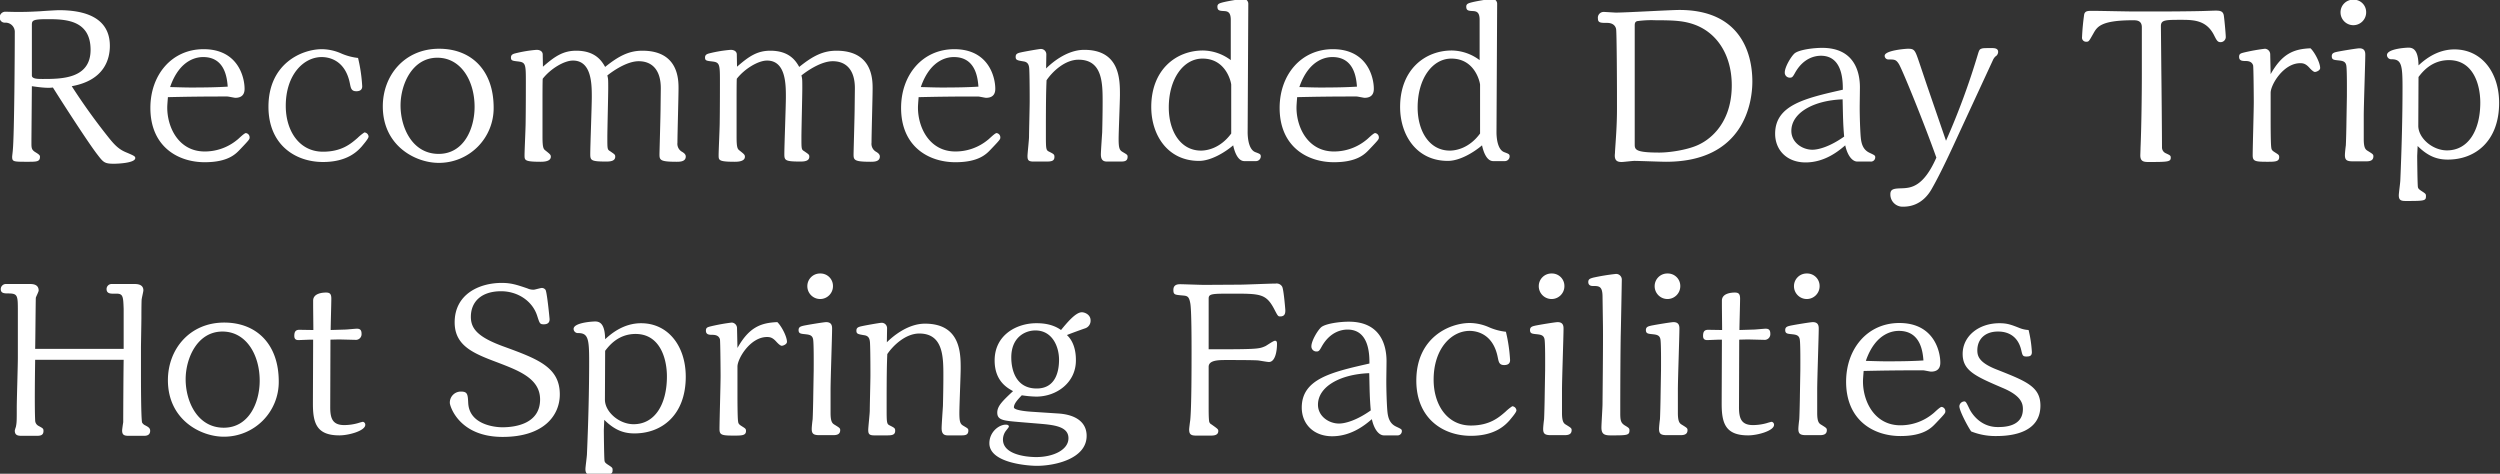 <svg xmlns="http://www.w3.org/2000/svg" width="913" height="173"><rect width="100%" height="100%" fill="#333333" stroke="none"/><defs><clipPath id="a"><path fill="none" stroke="#707070" d="M-5610-21313h913v173h-913z" data-name="長方形 10999"/></clipPath></defs><g clip-path="url(#a)" data-name="マスクグループ 2116" transform="translate(5610 21313)"><path fill="#fff" d="M-5598.36-21281.52c2.32.32 5.52.8 7.68.48 5.04 8 13.36 20.8 16.24 24.48 2.16 2.8 2.56 3.36 6 3.36 1.36 0 7.84-.24 7.84-2.08 0-.64-.48-.88-3.52-2.16s-4.72-3.44-7.12-6.48c-4.48-5.68-8.64-11.52-12.56-17.6 12-2.16 13.92-10 13.92-14.72 0-10.48-9.36-13.04-18.56-13.04-1.12 0-6 .32-6.96.4-4.64.24-5.52.24-8.88.24-.64 0-3.36-.08-3.92-.08a2.08 2.08 0 0 0-1.92 2.08 1.844 1.844 0 0 0 1.92 1.92 3.386 3.386 0 0 1 3.6 3.6c0 6.4-.16 37.44-.72 42.96 0 .32-.24 2.08-.24 2.4 0 1.84.48 1.84 5.6 1.84 3.36 0 4.56 0 4.56-1.84 0-.56-.4-.88-1.84-1.76-1.2-.8-1.28-1.44-1.28-3.2v-1.28Zm0-22.32c0-1.68.24-2.16 5.68-2.16 6.48 0 15.76.24 15.76 11.2 0 10.64-10.72 10.64-17.52 10.64-1.76 0-3.92 0-3.92-1.28Zm49.68 26.32c7.04-.16 11.76-.24 21.68-.24.48 0 2.56.48 2.96.48 3.36 0 3.36-2.56 3.36-3.36 0-3.92-2.24-14.4-14.96-14.4-11.68 0-19.44 9.44-19.44 21.44 0 14.08 10 19.84 19.84 19.84 8.48 0 11.28-2.96 12.88-4.64 3.44-3.6 3.52-3.76 3.52-4.4a1.575 1.575 0 0 0-1.36-1.6c-.64 0-2.72 2.16-3.2 2.48a18.58 18.58 0 0 1-11.84 4.24c-9.52 0-13.68-8.8-13.68-16 0-.8.08-1.76.24-3.84m21.84-3.84c-3.92.24-7.76.32-13.6.32-2.4 0-6.4-.16-7.44-.16 3.68-10.72 10.56-10.96 12.08-10.96 8.08 0 8.72 7.92 8.96 10.8m47.6-10.48a20.9 20.9 0 0 1-6.24-1.68 17.8 17.8 0 0 0-6.96-1.52c-7.28 0-19.52 5.2-19.52 21.04 0 13.76 9.68 20.16 19.92 20.16 8.96 0 12.64-4 14.16-5.68.64-.8 2.48-2.88 2.48-3.6a1.634 1.634 0 0 0-1.52-1.52 17 17 0 0 0-2.48 2c-2.4 2.08-5.76 5.04-12.64 5.04-8.72 0-13.6-7.68-13.6-16.72 0-11.44 6.56-17.84 13.12-17.84 2.48 0 8.64.96 10.32 9.76.32 1.52.48 2.72 2.32 2.72 2.08 0 2.16-1.28 2.16-1.84a58 58 0 0 0-1.52-10.32m49.52 18.16c0-13.6-8.08-21.52-19.92-21.52-12.64 0-20.56 9.76-20.56 21.04 0 14.48 12 20.64 20.4 20.64a19.976 19.976 0 0 0 20.08-20.16m-6.96-.32c0 8-3.92 17.2-13.12 17.2-9.68 0-13.92-9.68-13.92-17.68 0-7.68 4.24-17.44 13.44-17.44 8.72 0 13.6 8.56 13.6 17.92m24.88-19.12c0-.96-.8-1.68-2.24-1.68a47.5 47.5 0 0 0-7.76 1.28c-.96.24-1.6.56-1.6 1.52 0 1.12.48 1.2 2.56 1.44 2.88.32 2.88 1.04 2.88 7.84 0 9.44-.08 14.4-.08 14.48 0 1.92-.4 10.24-.4 11.92 0 1.84 0 2.4 5.92 2.4 1.04 0 3.68-.08 3.68-1.84 0-.72-.32-.96-1.92-2.24-.72-.56-1.12-.88-1.12-4.96v-14.16c0-1.12 0-6.08.08-7.12 2.88-3.68 7.84-6.64 11.04-6.64 6.88 0 6.88 8.72 6.88 13.36 0 3.28-.56 17.76-.56 20.8 0 2.32.32 2.72 5.92 2.72 1.36 0 3.2-.16 3.2-1.76 0-.8-.24-.88-1.84-2-1.04-.64-1.04-.72-1.04-5.12 0-2.8.32-15.28.32-17.84 0-3.2 0-3.44-.32-4.72 2.08-1.68 7.2-5.2 11.44-5.2 5.04 0 8.16 3.36 8.08 10.08l-.08 6.8c0 2.64-.4 16.08-.4 17.2 0 2.08.4 2.64 6.32 2.64 1.28 0 3.28-.08 3.28-1.92 0-.88-.8-1.36-1.28-1.68a3.34 3.34 0 0 1-1.76-3.36c0-3.12.4-16.88.4-19.76 0-3.28 0-13.84-13.2-13.84-4.8 0-8.56 1.84-13.6 5.92-1.12-1.92-3.36-5.92-10.56-5.92-4.88 0-7.92 2.16-12.16 5.84Zm70.88 0c0-.96-.8-1.68-2.24-1.68a47.5 47.5 0 0 0-7.76 1.28c-.96.24-1.6.56-1.6 1.52 0 1.12.48 1.2 2.56 1.44 2.88.32 2.88 1.04 2.88 7.84 0 9.44-.08 14.4-.08 14.48 0 1.92-.4 10.24-.4 11.92 0 1.84 0 2.4 5.92 2.4 1.04 0 3.68-.08 3.68-1.84 0-.72-.32-.96-1.92-2.24-.72-.56-1.12-.88-1.12-4.96v-14.16c0-1.12 0-6.08.08-7.12 2.88-3.68 7.84-6.64 11.04-6.64 6.88 0 6.88 8.72 6.88 13.36 0 3.28-.56 17.76-.56 20.8 0 2.32.32 2.72 5.92 2.72 1.36 0 3.2-.16 3.2-1.76 0-.8-.24-.88-1.84-2-1.04-.64-1.04-.72-1.04-5.12 0-2.8.32-15.28.32-17.84 0-3.2 0-3.44-.32-4.72 2.08-1.68 7.2-5.2 11.44-5.2 5.04 0 8.16 3.36 8.08 10.08l-.08 6.8c0 2.64-.4 16.08-.4 17.2 0 2.08.4 2.64 6.32 2.64 1.28 0 3.28-.08 3.28-1.92 0-.88-.8-1.36-1.28-1.68a3.34 3.34 0 0 1-1.76-3.36c0-3.12.4-16.88.4-19.76 0-3.28 0-13.84-13.2-13.84-4.8 0-8.56 1.84-13.6 5.92-1.12-1.92-3.36-5.92-10.56-5.92-4.88 0-7.92 2.16-12.16 5.84Zm66.4 15.6c7.04-.16 11.76-.24 21.68-.24.48 0 2.56.48 2.96.48 3.36 0 3.36-2.56 3.36-3.36 0-3.92-2.24-14.4-14.96-14.4-11.68 0-19.44 9.44-19.44 21.44 0 14.08 10 19.84 19.84 19.84 8.48 0 11.28-2.96 12.88-4.64 3.44-3.6 3.52-3.76 3.52-4.4a1.575 1.575 0 0 0-1.36-1.6c-.64 0-2.72 2.16-3.2 2.48a18.58 18.58 0 0 1-11.84 4.24c-9.52 0-13.68-8.8-13.68-16 0-.8.08-1.76.24-3.84m21.84-3.84c-3.92.24-7.76.32-13.6.32-2.4 0-6.4-.16-7.44-.16 3.68-10.72 10.56-10.96 12.08-10.96 8.08 0 8.72 7.92 8.96 10.8m24.8-11.84a1.965 1.965 0 0 0-2-1.92c-.64 0-6 .96-7.04 1.2-1.6.32-2.16.64-2.16 1.68 0 1.2.56 1.28 2.96 1.68 1.52.24 1.92 1.28 2 2.72.08 1.28.16 5.12.16 11.84 0 2.08-.24 11.12-.24 12.96 0 1.12-.56 6.08-.56 7.04 0 1.52.4 2 2.24 2h4.16c2 0 3.44 0 3.44-1.68 0-.88-.16-1.04-1.92-1.92-1.2-.56-1.2-.96-1.2-6.72 0-12.48.08-15.36.24-19.36 2.16-3.2 6.72-7.52 11.68-7.52 8.8 0 8.8 8.64 8.8 15.52 0 3.52-.08 7.6-.16 10.96-.08 1.28-.48 6.96-.48 8.08 0 1.84.64 2.64 2.24 2.64h4.72c1.44 0 2.8 0 2.8-1.76 0-.72-.24-.8-1.84-1.76-1.12-.64-1.44-1.44-1.44-4.72 0-2.56.48-13.84.48-16.16 0-5.52 0-16.4-13.04-16.4-6.64 0-12.32 5.2-13.92 6.8Zm76.56 39.04a1.76 1.76 0 0 0 1.76-1.68c0-.88-.32-.96-2-1.6-2.48-.96-2.8-5.36-2.8-7.28l.24-46.8a1.823 1.823 0 0 0-1.92-1.92c-.16 0-7.52 1.04-8.72 1.76a1.135 1.135 0 0 0-.64 1.12c0 1.44.8 1.52 2.48 1.6 1.2.08 2.4.32 2.4 3.2v14.72a17.26 17.26 0 0 0-10.16-3.52c-9.76 0-18.88 6.96-18.88 20.64 0 10.16 5.92 19.68 17.44 19.68 4.24 0 9.28-2.96 12.48-5.68.48 2.32 1.68 5.76 4.08 5.76Zm-9.04-10.08c-4 5.44-8.88 6.24-11.04 6.24-7.44 0-11.76-7.04-11.76-15.76 0-10.48 5.36-17.84 12.32-17.84 8.8 0 10.48 8.96 10.48 9.52Zm24.08-13.28c7.04-.16 11.76-.24 21.68-.24.48 0 2.56.48 2.96.48 3.36 0 3.36-2.56 3.36-3.36 0-3.92-2.24-14.4-14.96-14.4-11.68 0-19.44 9.44-19.44 21.44 0 14.08 10 19.84 19.84 19.84 8.48 0 11.28-2.96 12.88-4.64 3.44-3.6 3.52-3.76 3.52-4.4a1.575 1.575 0 0 0-1.36-1.6c-.64 0-2.72 2.16-3.2 2.48a18.58 18.58 0 0 1-11.84 4.24c-9.52 0-13.68-8.8-13.68-16 0-.8.08-1.76.24-3.84m21.84-3.84c-3.92.24-7.76.32-13.6.32-2.4 0-6.4-.16-7.44-.16 3.68-10.72 10.56-10.96 12.08-10.96 8.08 0 8.72 7.92 8.96 10.8m54 27.2a1.76 1.76 0 0 0 1.76-1.68c0-.88-.32-.96-2-1.6-2.48-.96-2.8-5.36-2.8-7.28l.24-46.8a1.823 1.823 0 0 0-1.92-1.92c-.16 0-7.52 1.04-8.72 1.76a1.135 1.135 0 0 0-.64 1.12c0 1.44.8 1.52 2.48 1.6 1.2.08 2.4.32 2.4 3.2v14.72a17.26 17.26 0 0 0-10.16-3.52c-9.76 0-18.88 6.96-18.88 20.64 0 10.16 5.92 19.68 17.44 19.68 4.24 0 9.28-2.96 12.48-5.68.48 2.32 1.68 5.76 4.08 5.76Zm-9.04-10.08c-4 5.44-8.88 6.24-11.04 6.24-7.44 0-11.76-7.04-11.76-15.76 0-10.48 5.36-17.84 12.32-17.84 8.8 0 10.48 8.96 10.48 9.52Zm50-9.04c0 6.48-.48 11.68-.72 15.68 0 .56-.08.96-.08 1.44 0 2.24 1.52 2.32 2.56 2.32.64 0 3.84-.4 4.56-.4 1.68 0 9.76.32 11.6.32 28.48 0 31.52-21.6 31.52-29.28 0-11.2-4.96-26.16-26.64-26.16-3.28 0-19.44.96-23.12.96-.64 0-3.84-.24-4.56-.24a2.1 2.1 0 0 0-2.08 2.4c0 1.6 1.04 1.6 3.36 1.6 2.08 0 3.04 1.04 3.28 2.24.24 1.04.32 20.88.32 23.52Zm6.48-30.4c0-.88.16-1.36.88-1.6a38 38 0 0 1 6.88-.32c6.56 0 10.24.16 14.32 1.68 8.4 3.2 13.36 11.52 13.36 22.08 0 15.52-10 20.64-11.6 21.44-3.76 2-10.72 3.12-14.88 3.12-8.88 0-8.96-1.12-8.96-3.12Zm86.08 49.68a1.56 1.56 0 0 0 1.76-1.52c0-.72-.24-.8-2.08-1.68-2.24-1.04-2.96-3.04-3.2-5.52s-.4-7.84-.4-11.04c0-1.2.08-6.32.08-7.36 0-5.68-2.08-14.4-13.76-14.4-3.52 0-8.48.72-10.08 2-1.36 1.2-3.6 5.04-3.6 6.96a1.823 1.823 0 0 0 1.92 1.92c.8 0 1.04-.32 1.92-1.92 3.12-5.44 7.44-6.08 9.36-6.08 8 0 8 9.36 8 12.4-13.76 3.12-24.72 5.6-24.72 16.08 0 6 4.32 10.48 11.12 10.48 7.2 0 12.32-4.4 14.48-6.24.88 4 2.72 5.92 4.4 5.92Zm-9.6-9.12c-5.2 3.68-9.36 4.8-11.6 4.8-3.68 0-7.68-2.64-7.68-6.88 0-6.56 8-11.12 18.72-11.52.16 6.88.16 8.88.56 13.6m27.52-26.8c-1.6-4.72-1.76-5.28-4.16-5.28-1.12 0-8.56.64-8.56 2.56a1.35 1.35 0 0 0 1.36 1.36c2.24 0 2.8 0 3.84 1.68 1.28 2.08 9.28 21.76 13.68 34.16-4.72 10.72-9.28 11.04-12.4 11.2-2.96.08-4.4.16-4.4 2.16a4.46 4.46 0 0 0 4.72 4.56c6.72 0 9.68-5.2 10.56-6.8 3.28-5.76 7.2-14.32 9.92-20.24l12.4-26.8a4.5 4.5 0 0 1 .8-1.04 1.95 1.95 0 0 0 .96-1.68c0-1.28-1.36-1.36-2.24-1.36-2.96 0-3.28 0-3.92.24s-.8.56-1.28 2.16a265 265 0 0 1-11.6 31.44l-6.96-20.24Zm88.16-13.52c0-2.32 1.6-2.32 7.6-2.32 4.56 0 9.04.24 11.76 5.52 1.04 2.08 1.36 2.64 2.48 2.64a1.906 1.906 0 0 0 1.84-2.16c0-.8-.48-6.24-.72-7.68-.32-1.6-1.52-1.68-3.04-1.68-.8 0-4.56.16-5.36.16-2.96.08-10.8.16-16.08.16h-8.08c-2.48 0-13.04-.24-15.2-.24-1.92 0-2.8 0-3.2 1.2a84 84 0 0 0-.8 8.4 1.475 1.475 0 0 0 1.52 1.68c.96 0 .96-.08 2.64-3.04 1.36-2.4 2.72-4.8 14.48-4.8 1.2 0 3.2 0 3.2 2.56v16.88c0 7.76-.16 19.84-.48 27.2 0 .48-.08 2.32-.08 2.72 0 2.16 1.2 2.4 2.96 2.4 7.2 0 8.16-.08 8.16-1.6 0-.8-.32-.88-2-1.68a2.32 2.32 0 0 1-1.2-2c0-3.92-.16-22.32-.24-27.92Zm39.92 10.16a2.053 2.053 0 0 0-1.92-1.92 69 69 0 0 0-7.6 1.36c-1.28.32-1.84.48-1.84 1.6 0 1.44 1.12 1.52 2.4 1.52 1.68 0 2.4.64 2.72 1.6.16.8.24 11.92.24 13.36 0 3.12-.4 16.64-.4 19.44 0 2.16.8 2.4 5.2 2.4 2.88 0 4.48 0 4.48-1.68 0-.88-.32-.96-1.68-1.84-1.04-.64-1.12-1.04-1.2-1.6-.24-1.28-.24-8.56-.24-10.32v-9.76c0-2.88 4.64-10.8 10.8-10.8 1.2 0 2.08.24 3.44 1.76.08.08 1.28 1.44 1.92 1.44.56 0 1.92-.56 1.92-1.44 0-1.92-2-5.76-3.52-7.2-6.16.24-10.4 2-14.56 9.44Zm35.04-15.2a4.544 4.544 0 0 0-4.64-4.64 4.61 4.61 0 0 0-4.72 4.64 4.68 4.68 0 0 0 9.36 0m-7.2 40.08c0 1.2-.16 8.16-.24 8.64s-.32 2.64-.32 3.44c0 1.84.8 2.24 2.88 2.24h4.88c1.2 0 2.64-.16 2.64-1.84 0-.72-.32-.88-1.84-1.84-.96-.56-1.68-.96-1.68-4.48v-8.56c0-3.52.56-19.52.56-22.08 0-.88 0-2.48-2.16-2.48-.8 0-6.16.88-8.16 1.28-.96.24-1.92.4-1.92 1.6 0 1.28.72 1.36 2.32 1.52 1.36.16 2.64.24 2.96 1.76.32 1.2.24 9.84.24 11.44Zm26 8.72c4.16 4.16 7.68 4.96 11.04 4.96 10.08 0 18.72-6.8 18.72-20.72 0-11.04-6.32-19.52-16.32-19.52-6.8 0-11.44 4.32-13.12 5.84-.08-5.28-1.68-6.48-3.6-6.48-1.36 0-7.92.48-7.92 2.72a1.56 1.56 0 0 0 1.68 1.52c3.6 0 4 2.08 4 10.16 0 11.28-.32 22.64-.8 33.92 0 .88-.56 4.8-.56 5.6 0 1.84.88 2.08 2.56 2.08 6.88 0 7.36-.08 7.36-1.76 0-.8-.08-.88-1.68-1.92-1.12-.72-1.2-1.04-1.28-1.52-.16-1.76-.24-10.4-.24-11.28Zm.32-25.2c1.52-2 4.88-6.16 11.12-6.16 8.8 0 11.44 8.8 11.44 15.52 0 10.16-4.4 17.44-12.16 17.44-5.36 0-10.48-4.56-10.48-8.96Zm-831.76 99.12c0-1.76.16-9.68.16-11.28 0-.8 0-4.72.08-6.4 0-.56.64-3.04.64-3.52 0-1.84-1.52-2.32-3.12-2.32h-8.4a1.83 1.83 0 0 0-1.92 1.84c0 1.12.64 1.68 2.16 1.68h1.52c2.4 0 2.4 1.28 2.56 5.52v14.64h-32.32c.08-2.96.16-15.92.24-18.64.08-.4 1.04-2.24 1.04-2.64 0-2.4-2.32-2.4-3.28-2.4h-8.56a1.87 1.87 0 0 0-2 1.92c0 1.44 1.28 1.52 2.56 1.52 3.68 0 3.68.64 3.68 6.64v16.8c0 2.88-.4 15.52-.4 18.16 0 4.96 0 5.52-.32 7.12a12 12 0 0 0-.4 1.36c0 1.68 1.04 1.92 2.48 1.92h5.36c1.2 0 2.64 0 2.64-1.76 0-.88-.16-.96-1.76-1.84a2.28 2.28 0 0 1-1.28-2.08c-.24-4.8-.08-16.72 0-22.08h32.32c-.08 3.6-.16 19.52-.16 22.8-.08.48-.4 2.56-.4 3.04 0 1.68.88 1.92 2.4 1.92h5.68c.88 0 2.16-.24 2.16-1.84 0-1.04-.8-1.44-1.84-2a2.38 2.38 0 0 1-1.12-1.04c-.4-2-.4-15.44-.4-18.4Zm50.32 12.08c0-13.6-8.08-21.52-19.92-21.52-12.64 0-20.56 9.76-20.56 21.04 0 14.48 12 20.64 20.4 20.64a19.976 19.976 0 0 0 20.08-20.16m-6.96-.32c0 8-3.92 17.2-13.12 17.2-9.68 0-13.92-9.68-13.92-17.68 0-7.68 4.24-17.44 13.44-17.44 8.72 0 13.6 8.56 13.6 17.92m28.96-15.04 6.32.16a2.086 2.086 0 0 0 1.92-2.24c0-1.36-.56-1.84-1.68-1.84-.64 0-3.76.32-4.4.32l-5.2.16c0-1.84.24-9.76.24-11.44s-.48-2.24-1.92-2.24-4.72.32-4.72 2.96v1.6c0 1.44.08 7.84.08 9.12l-5.12-.08c-1.36 0-1.84.72-1.84 2.24 0 1.2.64 1.52 1.52 1.52.48 0 3.76-.16 4.48-.16h.88c0 3.76-.08 20.16-.08 23.52 0 7.2 1.52 11.44 9.68 11.44 3.44 0 9.44-1.68 9.44-3.84a1.074 1.074 0 0 0-.88-1.12 16 16 0 0 0-1.76.48 19 19 0 0 1-5.04.72c-4.24 0-5.12-2.4-5.12-6.48l.08-24.72Zm76.88-7.76c-.16-1.84-.96-9.52-1.44-10.32a1.66 1.66 0 0 0-1.36-.72c-.48 0-2.56.64-2.96.64a5.25 5.25 0 0 1-2.32-.48c-4-1.36-6-2-9.36-2-8.4 0-17.2 4.24-17.2 14.4 0 8.72 7.12 11.44 15.84 14.72 7.68 2.96 15.36 5.84 15.36 13.44 0 8.8-8.88 10.16-13.76 10.16-3.12 0-12-1.12-12.48-8.72-.16-3.36-.24-4.32-2.72-4.32a4.014 4.014 0 0 0-4 4.16c0 1.04 3.28 12.4 19.28 12.4 15.04 0 20.88-7.84 20.88-15.52 0-10-8.08-12.96-20.8-17.6-9.12-3.36-11.68-6.4-11.68-10.72 0-5.6 3.92-9.36 11.04-9.36 5.92 0 11.44 3.44 13.2 9.04.88 2.72.96 3.04 2.4 3.04 2.24 0 2.16-1.6 2.08-2.24m20 37.12c4.16 4.16 7.68 4.96 11.04 4.96 10.08 0 18.72-6.8 18.72-20.72 0-11.04-6.32-19.52-16.32-19.52-6.8 0-11.44 4.32-13.12 5.84-.08-5.28-1.68-6.48-3.6-6.48-1.36 0-7.92.48-7.92 2.72a1.56 1.56 0 0 0 1.68 1.52c3.6 0 4 2.08 4 10.16 0 11.28-.32 22.64-.8 33.92 0 .88-.56 4.8-.56 5.6 0 1.84.88 2.08 2.56 2.08 6.88 0 7.36-.08 7.36-1.76 0-.8-.08-.88-1.68-1.92-1.12-.72-1.2-1.04-1.28-1.52-.16-1.76-.24-10.4-.24-11.28Zm.32-25.2c1.52-2 4.88-6.16 11.12-6.16 8.8 0 11.44 8.8 11.44 15.52 0 10.16-4.4 17.44-12.16 17.44-5.36 0-10.48-4.56-10.48-8.96Zm48.16-8.4a2.053 2.053 0 0 0-1.92-1.92 69 69 0 0 0-7.6 1.36c-1.28.32-1.84.48-1.84 1.6 0 1.44 1.12 1.52 2.4 1.52 1.68 0 2.4.64 2.72 1.6.16.8.24 11.92.24 13.36 0 3.12-.4 16.64-.4 19.44 0 2.16.8 2.4 5.2 2.4 2.88 0 4.48 0 4.48-1.68 0-.88-.32-.96-1.68-1.84-1.04-.64-1.12-1.04-1.2-1.6-.24-1.28-.24-8.56-.24-10.32v-9.76c0-2.88 4.64-10.8 10.8-10.8 1.2 0 2.08.24 3.44 1.76.08.08 1.28 1.44 1.92 1.44.56 0 1.92-.56 1.92-1.44 0-1.92-2-5.76-3.52-7.2-6.16.24-10.4 2-14.56 9.44Zm35.04-15.2a4.544 4.544 0 0 0-4.64-4.64 4.61 4.61 0 0 0-4.72 4.64 4.68 4.68 0 0 0 9.36 0m-7.2 40.08c0 1.2-.16 8.16-.24 8.64s-.32 2.64-.32 3.44c0 1.84.8 2.24 2.88 2.24h4.88c1.2 0 2.64-.16 2.64-1.84 0-.72-.32-.88-1.84-1.84-.96-.56-1.68-.96-1.68-4.48v-8.56c0-3.52.56-19.52.56-22.08 0-.88 0-2.48-2.16-2.48-.8 0-6.16.88-8.16 1.28-.96.24-1.92.4-1.92 1.6 0 1.28.72 1.36 2.32 1.52 1.36.16 2.64.24 2.96 1.76.32 1.2.24 9.84.24 11.44Zm26.96-24.8a1.965 1.965 0 0 0-2-1.92c-.64 0-6 .96-7.04 1.2-1.6.32-2.16.64-2.16 1.68 0 1.2.56 1.28 2.96 1.68 1.52.24 1.92 1.28 2 2.72.08 1.28.16 5.12.16 11.84 0 2.08-.24 11.12-.24 12.96 0 1.12-.56 6.08-.56 7.04 0 1.52.4 2 2.24 2h4.16c2 0 3.44 0 3.44-1.68 0-.88-.16-1.04-1.92-1.92-1.2-.56-1.2-.96-1.2-6.72 0-12.48.08-15.36.24-19.36 2.16-3.2 6.72-7.52 11.68-7.52 8.8 0 8.8 8.64 8.8 15.52 0 3.52-.08 7.6-.16 10.96-.08 1.28-.48 6.96-.48 8.08 0 1.84.64 2.64 2.24 2.64h4.72c1.44 0 2.8 0 2.8-1.76 0-.72-.24-.8-1.84-1.76-1.12-.64-1.44-1.44-1.44-4.72 0-2.56.48-13.84.48-16.16 0-5.52 0-16.4-13.04-16.4-6.64 0-12.32 5.2-13.92 6.8Zm54.96 34.88c5.84.48 11.28.96 11.28 5.36 0 4.24-5.52 6.88-11.76 6.88-3.84 0-12.16-.96-12.16-6.4a5.4 5.4 0 0 1 1.28-3.44c.16-.24.88-1.04.88-1.28 0-.48-.4-.72-1.12-.72-2.56 0-6 2.72-6 6.8 0 7.2 14 8.24 17.36 8.24 6.4 0 18.16-2.48 18.16-10.96 0-4.88-3.84-7.76-10.48-8.16l-9.76-.64c-1.2-.08-6.32-.48-6.32-1.6 0-1.44 1.68-3.12 2.88-4.4a39 39 0 0 0 5.28.48c7.44 0 14.48-5.12 14.48-13.2 0-1.36 0-6.24-3.28-9.28 1.12-.48 4.64-1.76 6.48-2.4a2.9 2.9 0 0 0 2.16-2.96c0-2.08-2.08-2.96-3.2-2.96-2.24 0-5.36 3.76-7.6 6.48-3.44-2.48-7.6-2.48-9.04-2.48-7.12 0-15.2 4.24-15.2 13.6 0 7.6 4.72 10.08 6.72 11.2-3.84 3.6-5.76 5.44-5.76 7.84 0 2.88 2.4 2.96 8.88 3.52Zm7.84-23.28c0 3.52-.88 10.48-8.16 10.48-7.68 0-9.28-6.88-9.28-11.36 0-7.28 4.96-9.84 8.8-9.84 6.16 0 8.64 5.84 8.64 10.72m54.64-22.4c0-1.76 1.36-1.76 8.56-1.76 10.24 0 12.4 0 15.36 5.6 1.36 2.64 1.44 2.72 2.24 2.72 1.84 0 1.84-1.44 1.84-2.32 0-.16-.56-7.2-1.12-8.48a2.31 2.31 0 0 0-2.4-1.2c-2.08 0-11.28.4-13.12.4l-12.96.08c-1.36 0-7.52-.24-8.72-.24-.8 0-2.56 0-2.56 2.08 0 1.76.56 1.76 3.04 2 1.92.16 2.64.16 3.12 2.8.48 2.24.48 14.24.48 17.68 0 5.52 0 20.32-.48 25.04-.08.56-.4 2.96-.4 3.44 0 1.76.64 2.24 2.56 2.24h5.44c1.12 0 2.64-.16 2.64-1.68 0-.64-.24-.8-2.48-2.4a1.55 1.55 0 0 1-.88-1.28c-.16-1.2-.16-3.68-.16-4.72v-15.04c0-2.48 3.68-2.48 6.64-2.48 2.32 0 10.08 0 11.52.16.64.08 3.28.56 3.84.56 2.4 0 2.96-4.24 2.96-6.56 0-.48 0-1.2-.72-1.2-.64 0-3.04 1.76-3.6 2-2.24.96-2.64 1.12-19.04 1.12h-1.6Zm68.8 50a1.56 1.56 0 0 0 1.76-1.52c0-.72-.24-.8-2.08-1.68-2.24-1.04-2.96-3.04-3.2-5.52s-.4-7.84-.4-11.04c0-1.2.08-6.32.08-7.36 0-5.68-2.08-14.4-13.76-14.4-3.52 0-8.48.72-10.08 2-1.36 1.2-3.6 5.04-3.6 6.96a1.823 1.823 0 0 0 1.92 1.92c.8 0 1.04-.32 1.92-1.92 3.12-5.44 7.44-6.08 9.36-6.08 8 0 8 9.36 8 12.4-13.76 3.12-24.72 5.6-24.72 16.08 0 6 4.32 10.48 11.12 10.48 7.2 0 12.32-4.4 14.48-6.24.88 4 2.72 5.92 4.4 5.92Zm-9.6-9.12c-5.2 3.68-9.36 4.8-11.6 4.8-3.68 0-7.68-2.64-7.68-6.88 0-6.56 8-11.12 18.72-11.52.16 6.88.16 8.88.56 13.6m49.36-28.72a20.9 20.9 0 0 1-6.24-1.68 17.8 17.8 0 0 0-6.96-1.52c-7.28 0-19.52 5.2-19.52 21.04 0 13.76 9.68 20.16 19.92 20.16 8.96 0 12.64-4 14.16-5.68.64-.8 2.48-2.88 2.48-3.6a1.634 1.634 0 0 0-1.52-1.52 17 17 0 0 0-2.48 2c-2.4 2.08-5.76 5.04-12.64 5.04-8.72 0-13.6-7.68-13.6-16.72 0-11.44 6.56-17.84 13.12-17.84 2.48 0 8.64.96 10.32 9.76.32 1.52.48 2.72 2.32 2.72 2.08 0 2.16-1.28 2.16-1.84a58 58 0 0 0-1.52-10.32m21.36-16.64a4.544 4.544 0 0 0-4.64-4.64 4.61 4.61 0 0 0-4.72 4.64 4.68 4.68 0 0 0 9.36 0m-7.2 40.08c0 1.2-.16 8.16-.24 8.64s-.32 2.64-.32 3.44c0 1.84.8 2.24 2.88 2.24h4.88c1.2 0 2.64-.16 2.64-1.84 0-.72-.32-.88-1.84-1.84-.96-.56-1.68-.96-1.68-4.48v-8.56c0-3.52.56-19.52.56-22.08 0-.88 0-2.48-2.16-2.48-.8 0-6.16.88-8.16 1.28-.96.24-1.92.4-1.92 1.6 0 1.28.72 1.36 2.32 1.52 1.36.16 2.64.24 2.96 1.76.32 1.2.24 9.84.24 11.44Zm21.28-25.44c.08 6.32-.16 27.36-.16 28.32 0 1.36-.4 7.36-.4 8.64 0 2.32.96 2.88 3.28 2.88 6.08 0 6.96 0 6.96-1.84 0-.8-.32-.96-1.76-1.84-1.36-.88-1.6-1.76-1.6-4.4 0-12.96.08-22.48.16-28 .08-2.56.4-20.08.4-20.64a2.074 2.074 0 0 0-2.16-2.24 77 77 0 0 0-8.32 1.36c-1.04.32-1.76.48-1.76 1.6 0 1.04.72 1.44 1.6 1.44 2.24 0 3.52 0 3.6 3.6Zm28.24-14.64a4.544 4.544 0 0 0-4.64-4.64 4.61 4.61 0 0 0-4.72 4.64 4.68 4.68 0 0 0 9.36 0m-7.2 40.08c0 1.2-.16 8.16-.24 8.64s-.32 2.64-.32 3.44c0 1.84.8 2.24 2.88 2.24h4.88c1.2 0 2.64-.16 2.64-1.84 0-.72-.32-.88-1.84-1.84-.96-.56-1.68-.96-1.68-4.48v-8.56c0-3.52.56-19.52.56-22.08 0-.88 0-2.48-2.16-2.48-.8 0-6.16.88-8.16 1.28-.96.24-1.92.4-1.92 1.6 0 1.28.72 1.36 2.32 1.52 1.36.16 2.64.24 2.96 1.76.32 1.2.24 9.84.24 11.44Zm31.84-20.64 6.32.16a2.086 2.086 0 0 0 1.92-2.24c0-1.36-.56-1.84-1.68-1.84-.64 0-3.76.32-4.4.32l-5.2.16c0-1.84.24-9.76.24-11.44s-.48-2.24-1.92-2.24-4.72.32-4.72 2.96v1.6c0 1.44.08 7.84.08 9.12l-5.12-.08c-1.36 0-1.84.72-1.84 2.24 0 1.2.64 1.52 1.52 1.52.48 0 3.76-.16 4.48-.16h.88c0 3.76-.08 20.16-.08 23.52 0 7.2 1.52 11.44 9.68 11.44 3.44 0 9.44-1.68 9.44-3.84a1.074 1.074 0 0 0-.88-1.12 16 16 0 0 0-1.76.48 19 19 0 0 1-5.04.72c-4.24 0-5.12-2.4-5.12-6.48l.08-24.72Zm26.24-19.44a4.544 4.544 0 0 0-4.64-4.64 4.61 4.61 0 0 0-4.72 4.64 4.68 4.68 0 0 0 9.36 0m-7.2 40.08c0 1.2-.16 8.16-.24 8.64s-.32 2.64-.32 3.44c0 1.84.8 2.24 2.88 2.24h4.88c1.2 0 2.64-.16 2.64-1.84 0-.72-.32-.88-1.84-1.84-.96-.56-1.68-.96-1.68-4.48v-8.56c0-3.52.56-19.52.56-22.08 0-.88 0-2.48-2.16-2.48-.8 0-6.16.88-8.16 1.28-.96.24-1.92.4-1.92 1.6 0 1.28.72 1.36 2.32 1.52 1.36.16 2.64.24 2.96 1.76.32 1.2.24 9.84.24 11.44Zm23.28-9.12c7.04-.16 11.76-.24 21.68-.24.48 0 2.56.48 2.96.48 3.36 0 3.36-2.56 3.36-3.36 0-3.92-2.24-14.4-14.96-14.4-11.68 0-19.44 9.44-19.44 21.44 0 14.08 10 19.84 19.84 19.84 8.48 0 11.28-2.96 12.88-4.64 3.44-3.6 3.52-3.76 3.52-4.4a1.575 1.575 0 0 0-1.36-1.6c-.64 0-2.72 2.16-3.2 2.48a18.58 18.58 0 0 1-11.84 4.24c-9.52 0-13.68-8.8-13.68-16 0-.8.08-1.76.24-3.84m21.84-3.84c-3.92.24-7.76.32-13.6.32-2.4 0-6.4-.16-7.44-.16 3.68-10.72 10.56-10.96 12.08-10.96 8.08 0 8.72 7.92 8.96 10.8m38.4-11.12a10.4 10.4 0 0 1-3.28-.72c-3.04-1.2-4.48-1.76-7.36-1.76-7.68 0-13.44 4.8-13.44 11.2 0 6.16 4.64 8.16 14.72 12.48 6.8 2.88 7.28 5.76 7.28 7.68 0 6.56-7.12 6.56-9.2 6.56-7.2 0-10.24-6.4-10.4-6.8-1.12-2.32-1.28-2.56-1.84-2.56a1.89 1.89 0 0 0-1.76 1.76c0 1.68 3.12 7.52 4.32 9.2a23.8 23.8 0 0 0 9.28 1.68c6.24 0 16-1.52 16-11.12 0-6.88-5.12-8.88-15.84-13.12-6.4-2.48-7.2-4.8-7.2-7.04 0-4.08 2.8-6.88 7.52-6.88 1.28 0 7.04 0 8.56 6.96.4 1.68.48 2.16 1.84 2.16 1.12 0 2-.16 2-1.6a44 44 0 0 0-1.2-8.08" data-name="パス 25551"/></g></svg>
